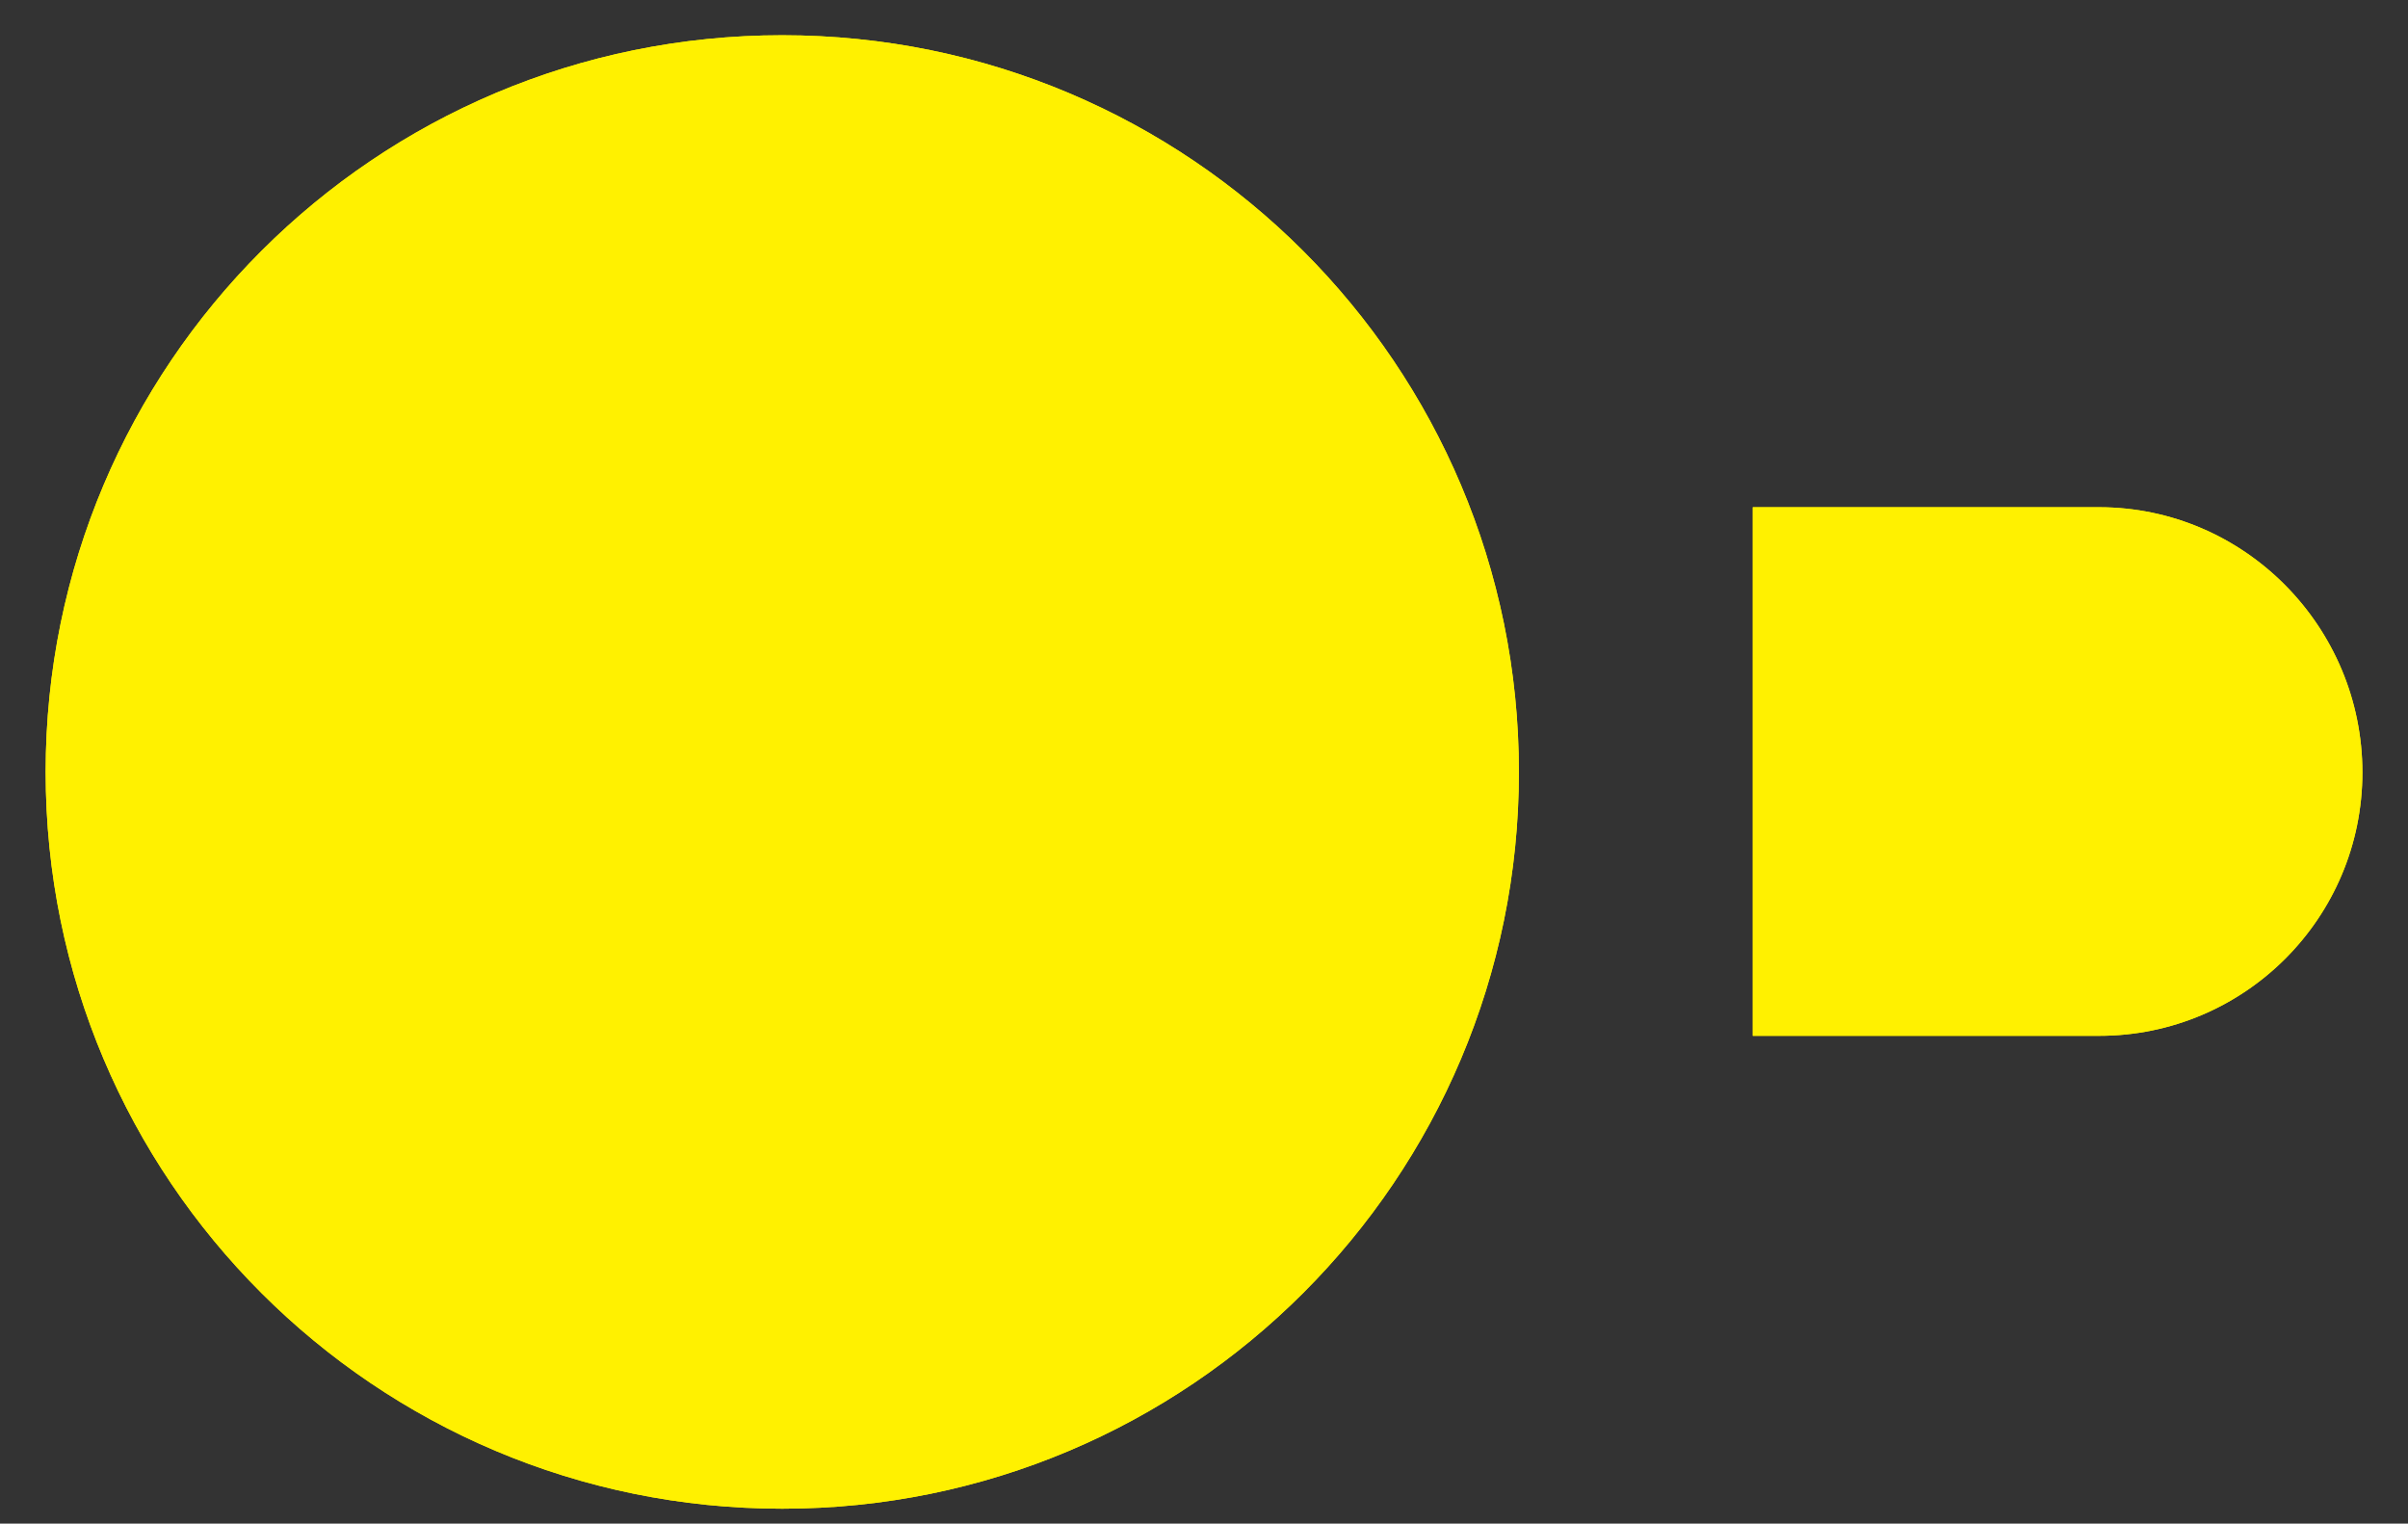 <svg width="49" height="31" viewBox="0 0 49 31" fill="none" xmlns="http://www.w3.org/2000/svg">
<rect x="0" y="0" width="49" height="31" fill="#333333" stroke="none"/>
<path d="M42.713 21.075C45.673 21.075 48.072 18.676 48.072 15.716C48.072 12.755 45.673 10.32 42.713 10.32H35.667V21.075H42.713Z" fill="#FFF100"/>
<path d="M42.713 21.075C45.673 21.075 48.072 18.676 48.072 15.716C48.072 12.755 45.673 10.32 42.713 10.32H35.667V21.075H42.713Z" fill="#FFF100"/>
<path d="M0.929 15.707C0.929 23.988 7.637 30.696 15.918 30.696C24.2 30.696 30.908 23.988 30.908 15.707C30.908 7.425 24.2 0.717 15.918 0.717C7.637 0.717 0.929 7.425 0.929 15.707Z" fill="#FFF100"/>
<path d="M0.929 15.707C0.929 23.988 7.637 30.696 15.918 30.696C24.2 30.696 30.908 23.988 30.908 15.707C30.908 7.425 24.2 0.717 15.918 0.717C7.637 0.717 0.929 7.425 0.929 15.707Z" fill="#FFF100"/>
</svg>
